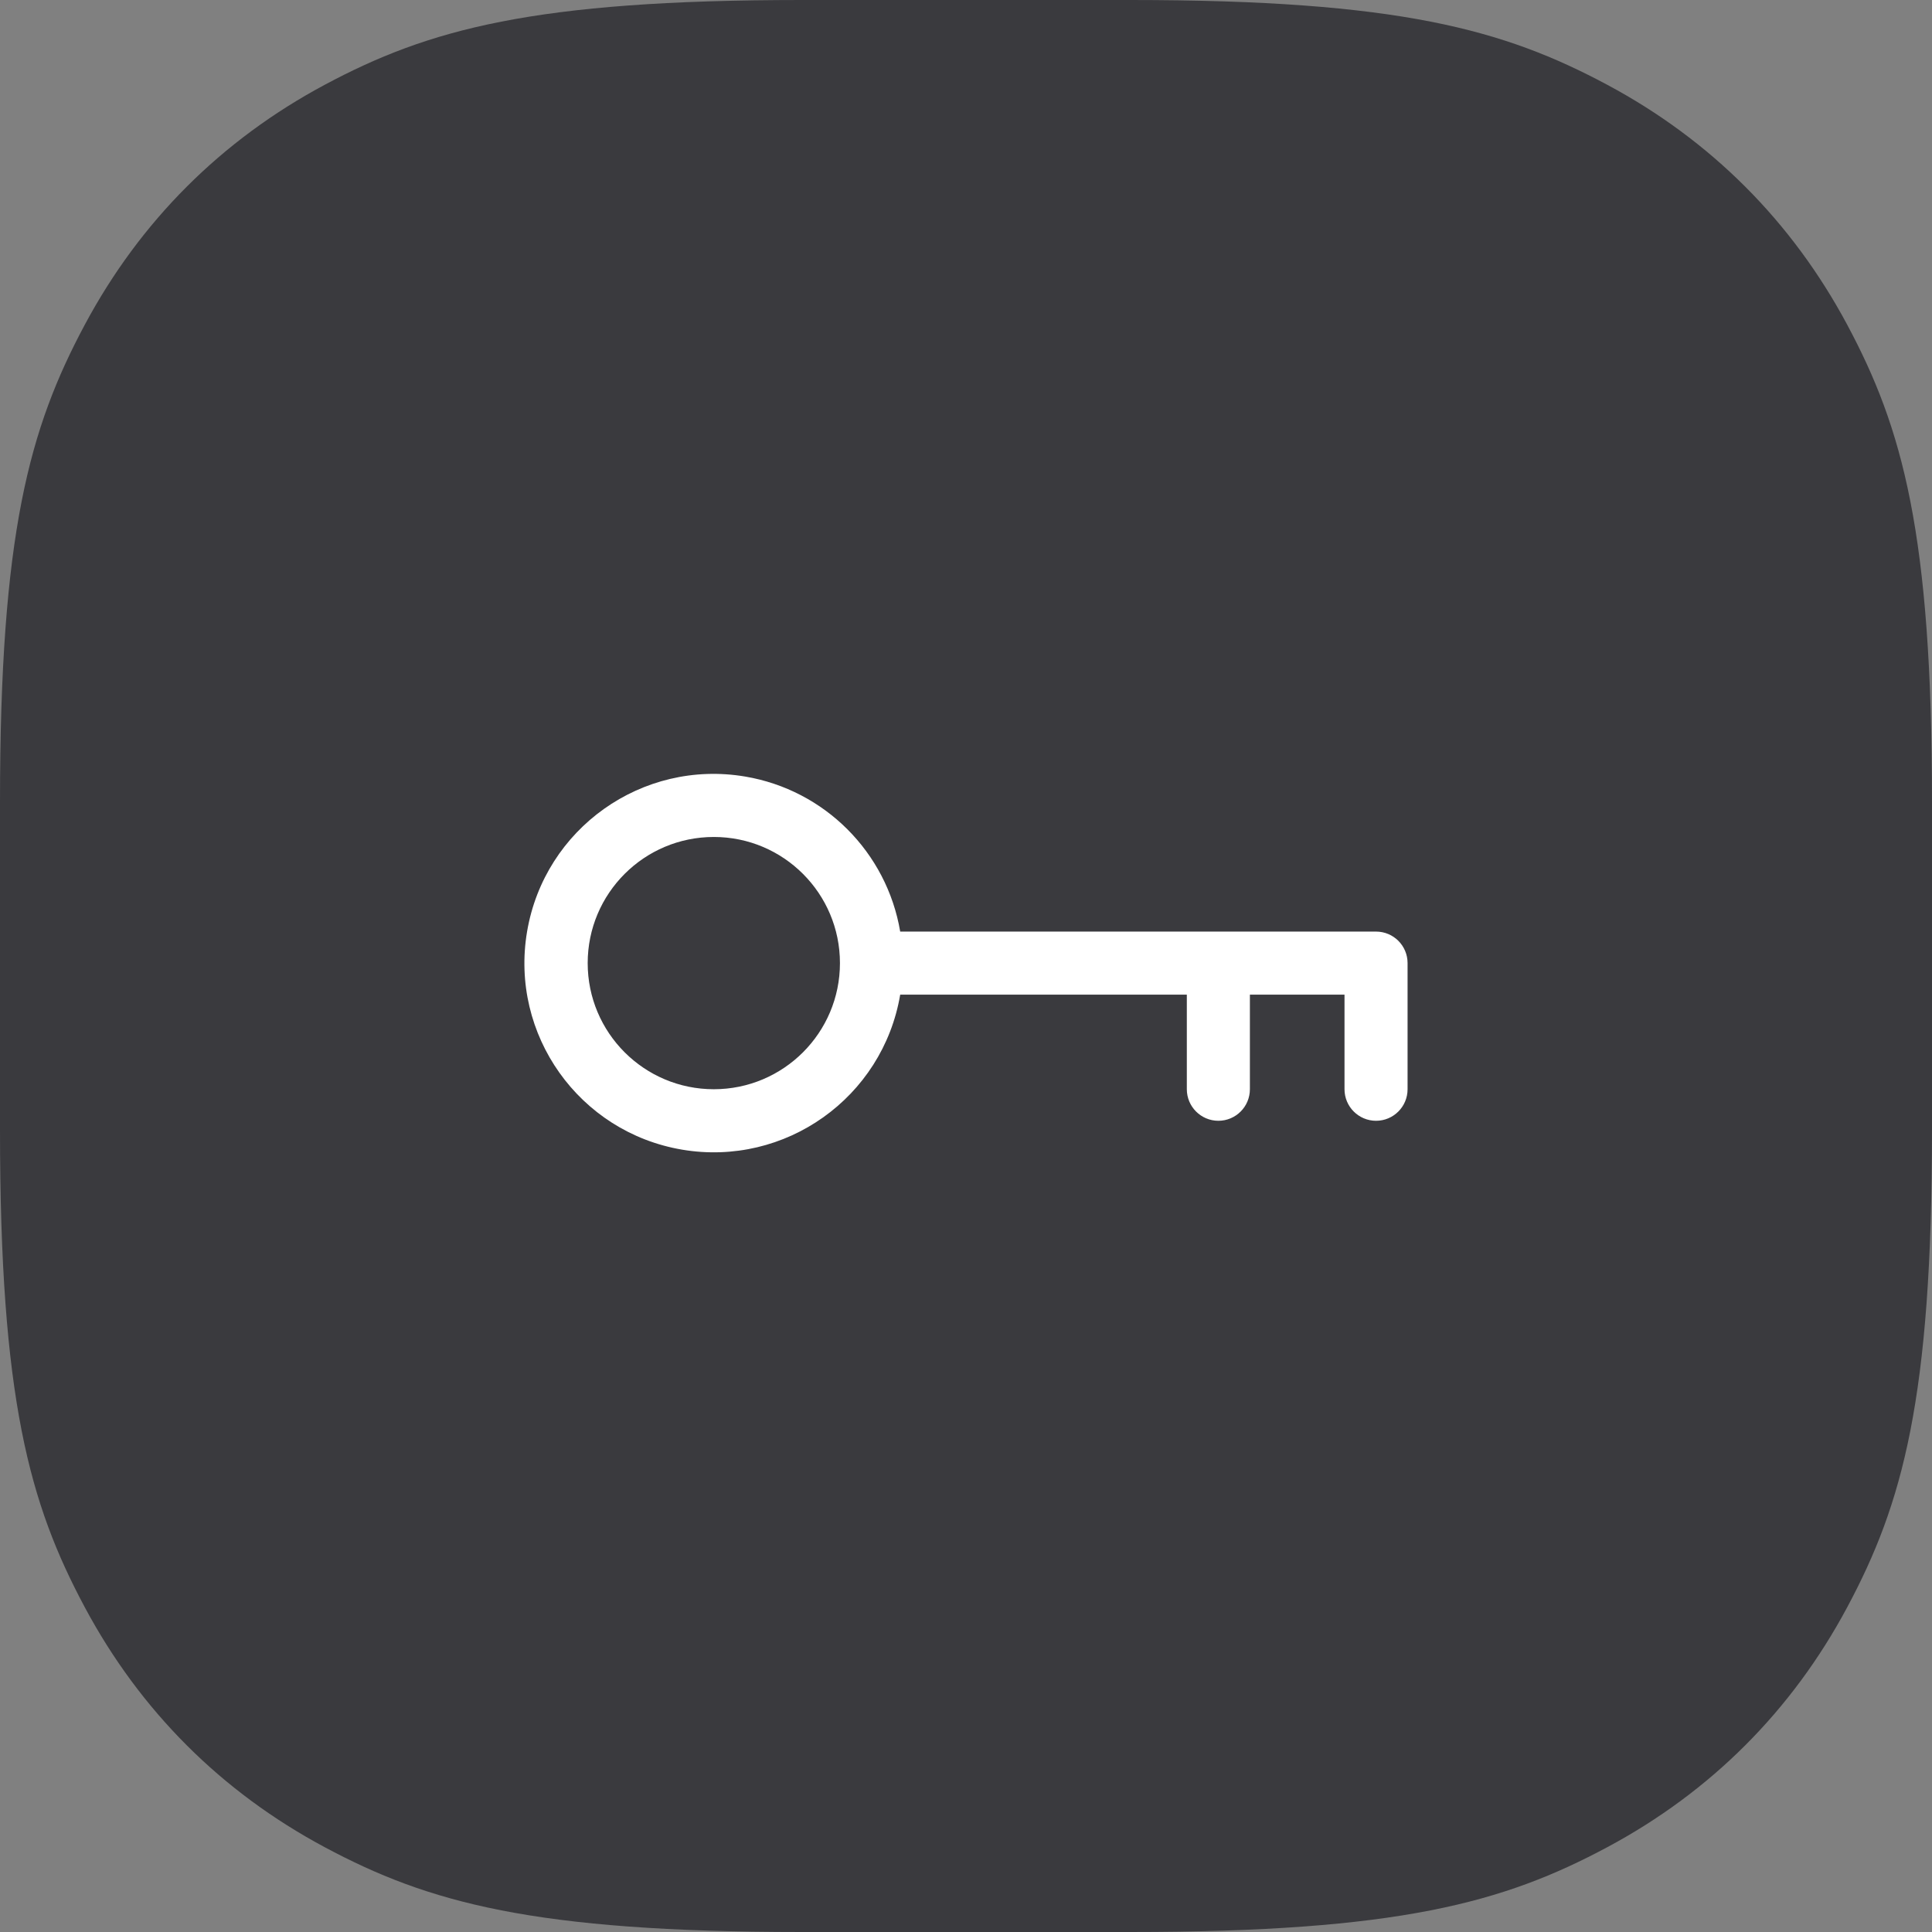 <?xml version="1.0" encoding="UTF-8"?> <svg xmlns="http://www.w3.org/2000/svg" xmlns:xlink="http://www.w3.org/1999/xlink" width="70px" height="70px" viewBox="0 0 70 70"><rect x="0" y="0" width="70" height="70" fill="#808080" stroke="none"/> <!-- Generator: Sketch 62 (91390) - https://sketch.com --> <title>s4</title> <desc>Created with Sketch.</desc> <g id="Page-1" stroke="none" stroke-width="1" fill="none" fill-rule="evenodd"> <g id="We-Love-robots-Франшиза" transform="translate(-760, -1043)"> <g id="фактоиды" transform="translate(380, 935)"> <g id="Group-8"> <g id="Group-3" transform="translate(380, 108)"> <g id="s4"> <path d="M29.049,-1.11120099e-15 L40.951,1.11120099e-15 C50.681,-6.76127934e-16 54.486,1.067 58.234,3.072 C61.982,5.077 64.923,8.018 66.928,11.766 C68.933,15.514 70,19.319 70,29.049 L70,40.951 C70,50.681 68.933,54.486 66.928,58.234 C64.923,61.982 61.982,64.923 58.234,66.928 C54.486,68.933 50.681,70 40.951,70 L29.049,70 C19.319,70 15.514,68.933 11.766,66.928 C8.018,64.923 5.077,61.982 3.072,58.234 C1.067,54.486 4.50751956e-16,50.681 -7.4080066e-16,40.951 L7.4080066e-16,29.049 C-4.50751956e-16,19.319 1.067,15.514 3.072,11.766 C5.077,8.018 8.018,5.077 11.766,3.072 C15.514,1.067 19.319,6.76127934e-16 29.049,-1.11120099e-15 Z" id="Rectangle" fill="#3A3A3E"></path> <g id="876200" transform="translate(35, 34.895) scale(1, -1) translate(-35, -34.895) translate(19, 28)" fill="#FFFFFF" fill-rule="nonzero"> <path d="M30.857,1.182 C30.226,1.182 29.714,1.694 29.714,2.325 L29.714,5.752 L26.286,5.752 L26.286,2.325 C26.286,1.694 25.775,1.182 25.144,1.182 C24.513,1.182 24.001,1.694 24.001,2.325 L24.001,5.752 L13.616,5.752 C12.985,2.019 9.447,-0.495 5.714,0.136 C1.981,0.767 -0.534,4.304 0.097,8.037 C0.728,11.771 4.266,14.285 7.999,13.654 C10.876,13.168 13.129,10.914 13.616,8.037 L30.857,8.037 C31.488,8.037 31.999,7.526 31.999,6.895 L31.999,2.325 C31.999,1.694 31.488,1.182 30.857,1.182 Z M6.863,11.465 C4.339,11.465 2.293,9.419 2.293,6.895 C2.293,4.371 4.339,2.325 6.863,2.325 C9.387,2.325 11.433,4.371 11.433,6.895 C11.433,9.419 9.387,11.465 6.863,11.465 Z" id="Shape"></path> </g> </g> </g> </g> </g> </g> </g> </svg> 